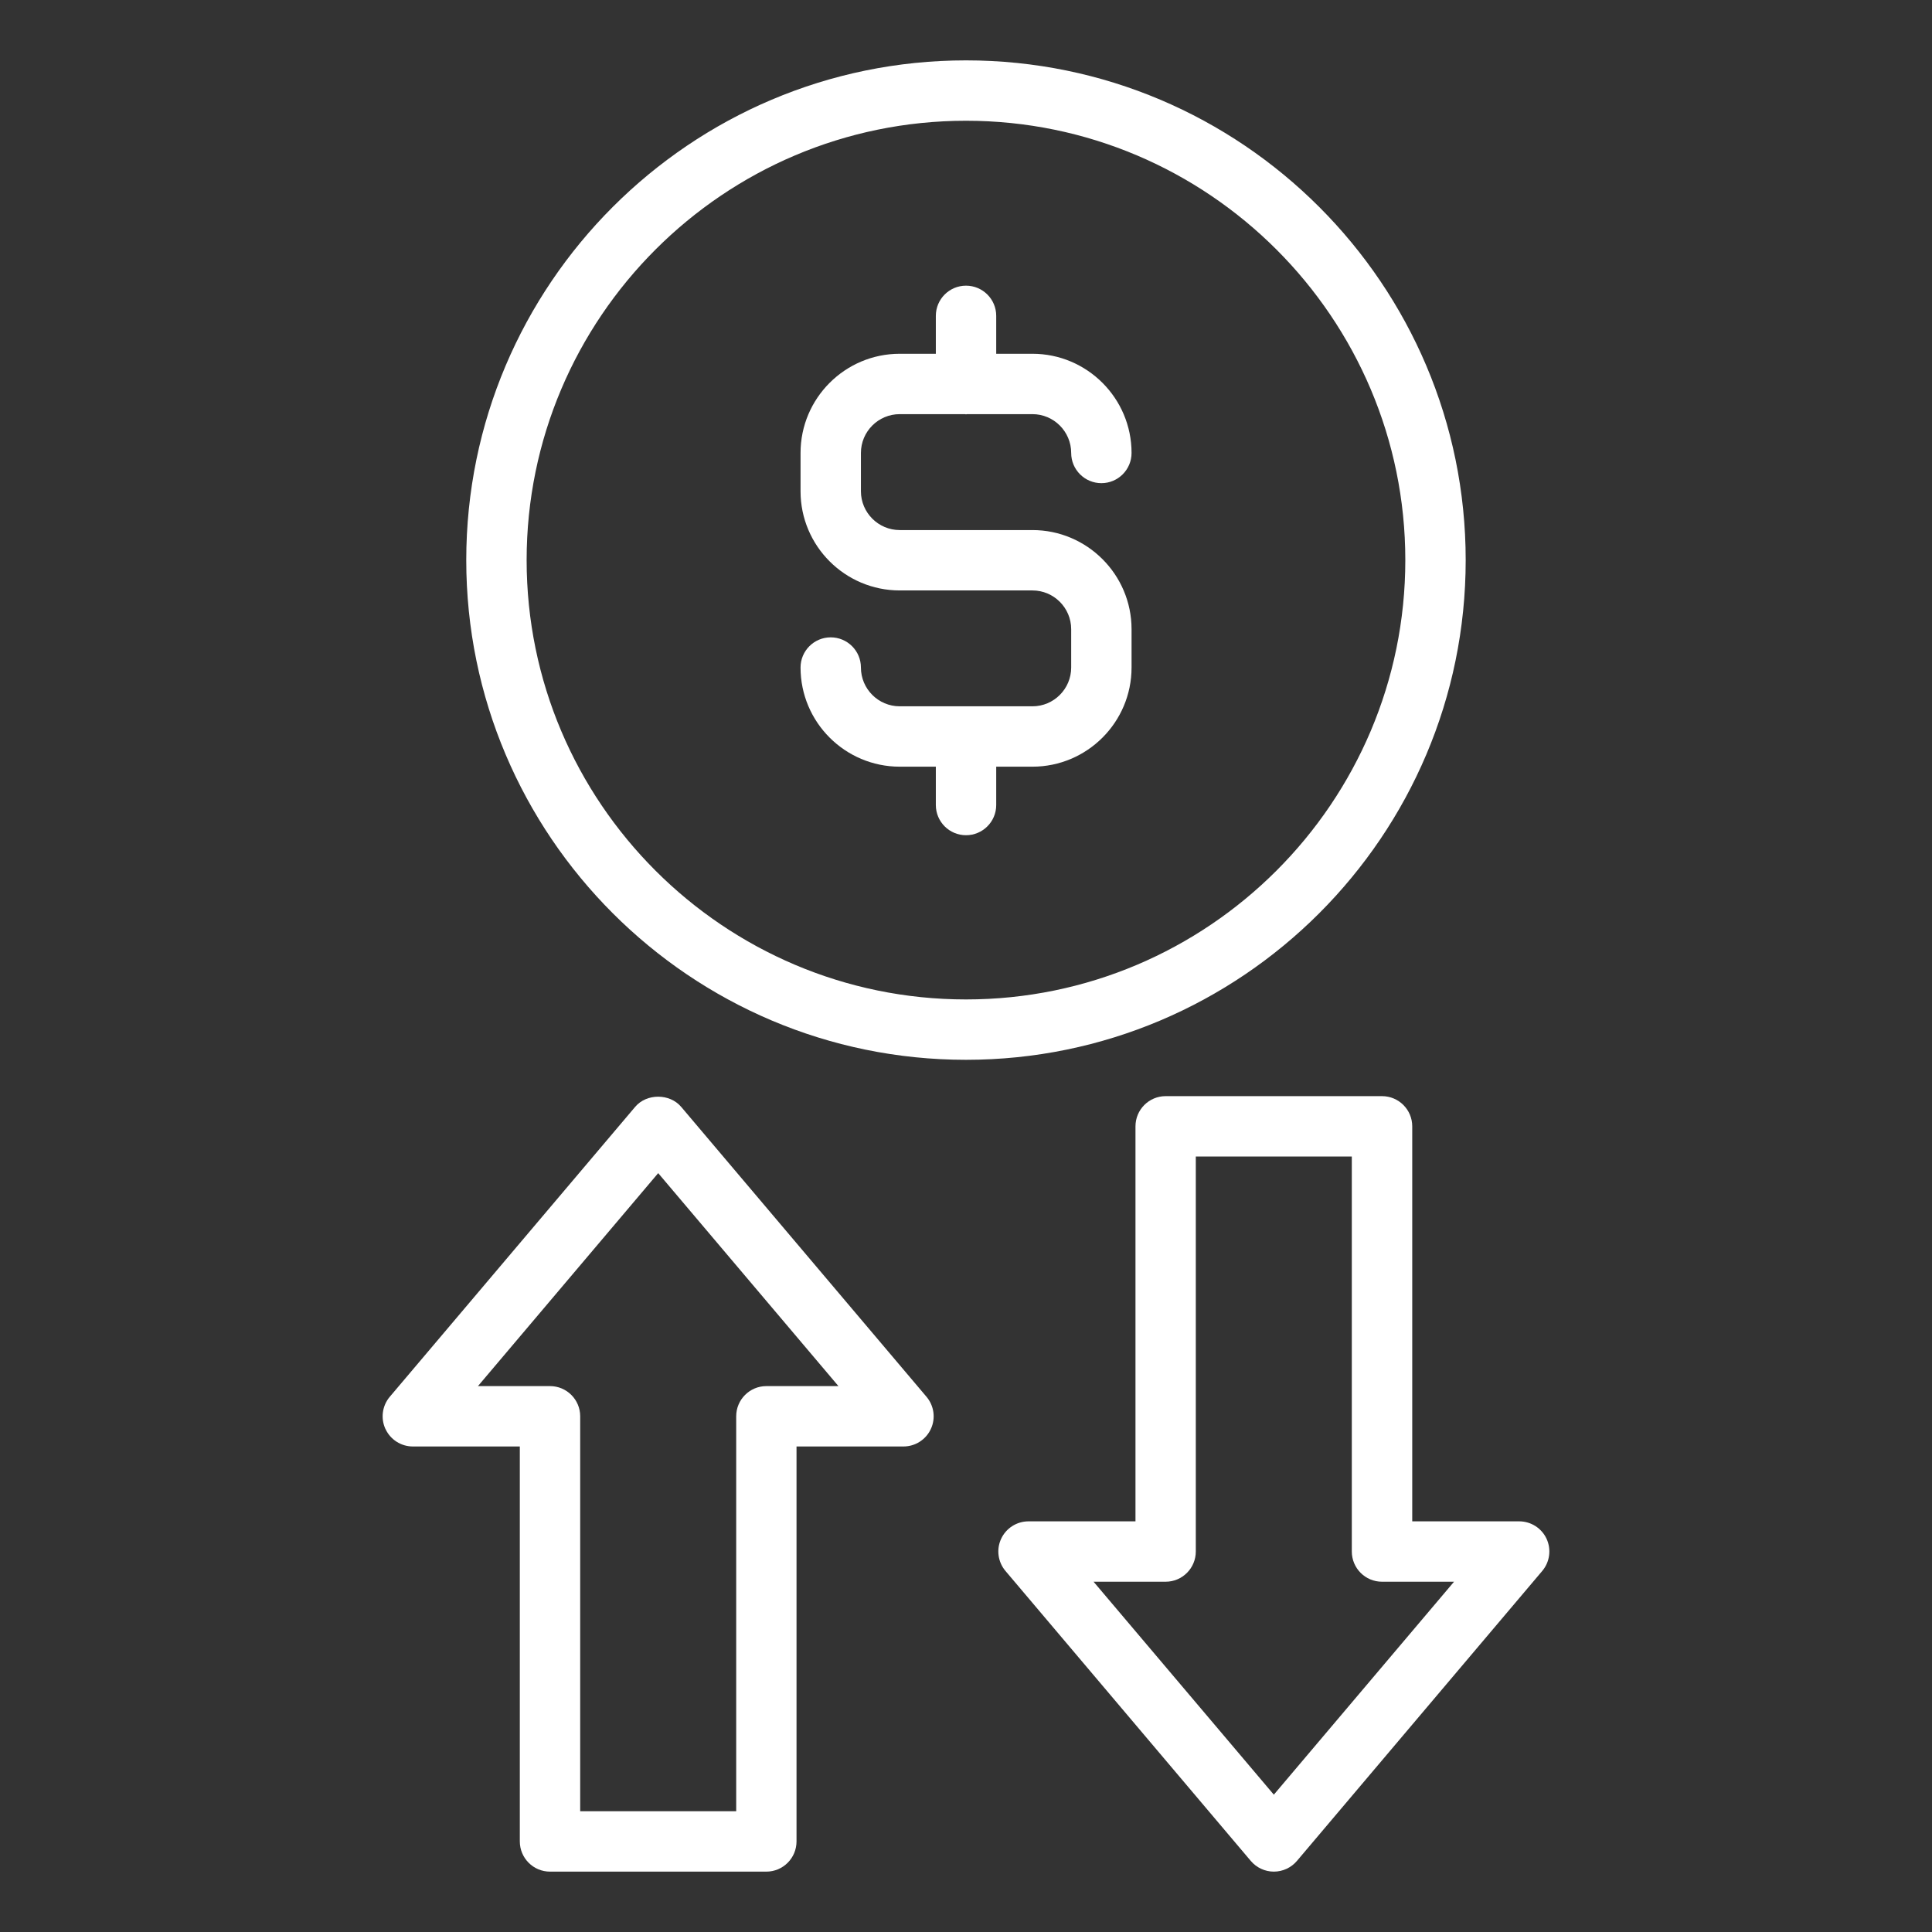 <svg width="36" height="36" viewBox="0 0 36 36" fill="none" xmlns="http://www.w3.org/2000/svg">
<rect x="0" y="0" width="36" height="36" fill="#333333" stroke="none"/>
<path d="M7.183 26.627C7.275 26.826 7.474 26.953 7.693 26.953H9.686V34.312C9.686 34.623 9.938 34.875 10.248 34.875H14.28C14.59 34.875 14.842 34.623 14.842 34.312V26.953H16.835C17.054 26.953 17.253 26.826 17.345 26.627C17.438 26.428 17.405 26.194 17.264 26.027L12.693 20.625C12.479 20.372 12.048 20.372 11.835 20.625L7.263 26.027C7.122 26.194 7.09 26.428 7.182 26.627H7.183ZM12.264 21.859L15.623 25.828H14.28C13.97 25.828 13.718 26.08 13.718 26.39V33.75H10.811V26.39C10.811 26.08 10.559 25.828 10.249 25.828H8.906L12.265 21.859H12.264Z" fill="white"/>
<path d="M25.752 20.425H21.72C21.41 20.425 21.158 20.677 21.158 20.988V28.348H19.165C18.946 28.348 18.747 28.475 18.655 28.673C18.562 28.872 18.595 29.106 18.736 29.273L23.307 34.676C23.414 34.802 23.571 34.875 23.736 34.875C23.902 34.875 24.059 34.802 24.166 34.676L28.737 29.273C28.878 29.106 28.91 28.872 28.818 28.673C28.726 28.475 28.527 28.348 28.308 28.348H26.315V20.988C26.315 20.677 26.063 20.425 25.752 20.425H25.752ZM27.094 29.473L23.736 33.441L20.377 29.473H21.72C22.03 29.473 22.282 29.221 22.282 28.91V21.55H25.189V28.91C25.189 29.221 25.441 29.473 25.751 29.473H27.094Z" fill="white"/>
<path d="M18 1.125C12.866 1.125 8.688 5.302 8.688 10.437C8.688 15.571 12.866 19.748 18 19.748C23.135 19.748 27.311 15.571 27.311 10.437C27.311 5.303 23.134 1.125 18 1.125ZM18 18.623C13.486 18.623 9.813 14.951 9.813 10.437C9.813 5.923 13.486 2.25 18 2.25C22.514 2.25 26.186 5.923 26.186 10.437C26.186 14.951 22.514 18.623 18 18.623Z" fill="white"/>
<path d="M16.765 7.717H17.984C17.989 7.717 17.994 7.721 18 7.721C18.006 7.721 18.011 7.717 18.016 7.717H19.238C19.636 7.717 19.96 8.042 19.96 8.44C19.96 8.751 20.212 9.003 20.523 9.003C20.833 9.003 21.085 8.751 21.085 8.44C21.085 7.421 20.256 6.592 19.238 6.592H18.563V5.885C18.563 5.575 18.311 5.323 18 5.323C17.69 5.323 17.438 5.575 17.438 5.885V6.592H16.765C15.746 6.592 14.917 7.421 14.917 8.44V9.154C14.917 10.173 15.746 11.002 16.765 11.002H19.238C19.636 11.002 19.96 11.326 19.96 11.725V12.438C19.96 12.837 19.636 13.161 19.238 13.161H16.765C16.367 13.161 16.042 12.837 16.042 12.438C16.042 12.128 15.79 11.876 15.479 11.876C15.169 11.876 14.917 12.128 14.917 12.438C14.917 13.457 15.746 14.286 16.765 14.286H17.438V15.001C17.438 15.311 17.69 15.563 18 15.563C18.311 15.563 18.563 15.311 18.563 15.001V14.286H19.238C20.257 14.286 21.085 13.457 21.085 12.438V11.725C21.085 10.706 20.256 9.877 19.238 9.877H16.765C16.367 9.877 16.042 9.552 16.042 9.154V8.44C16.042 8.042 16.366 7.717 16.765 7.717Z" fill="white"/>
</svg>
